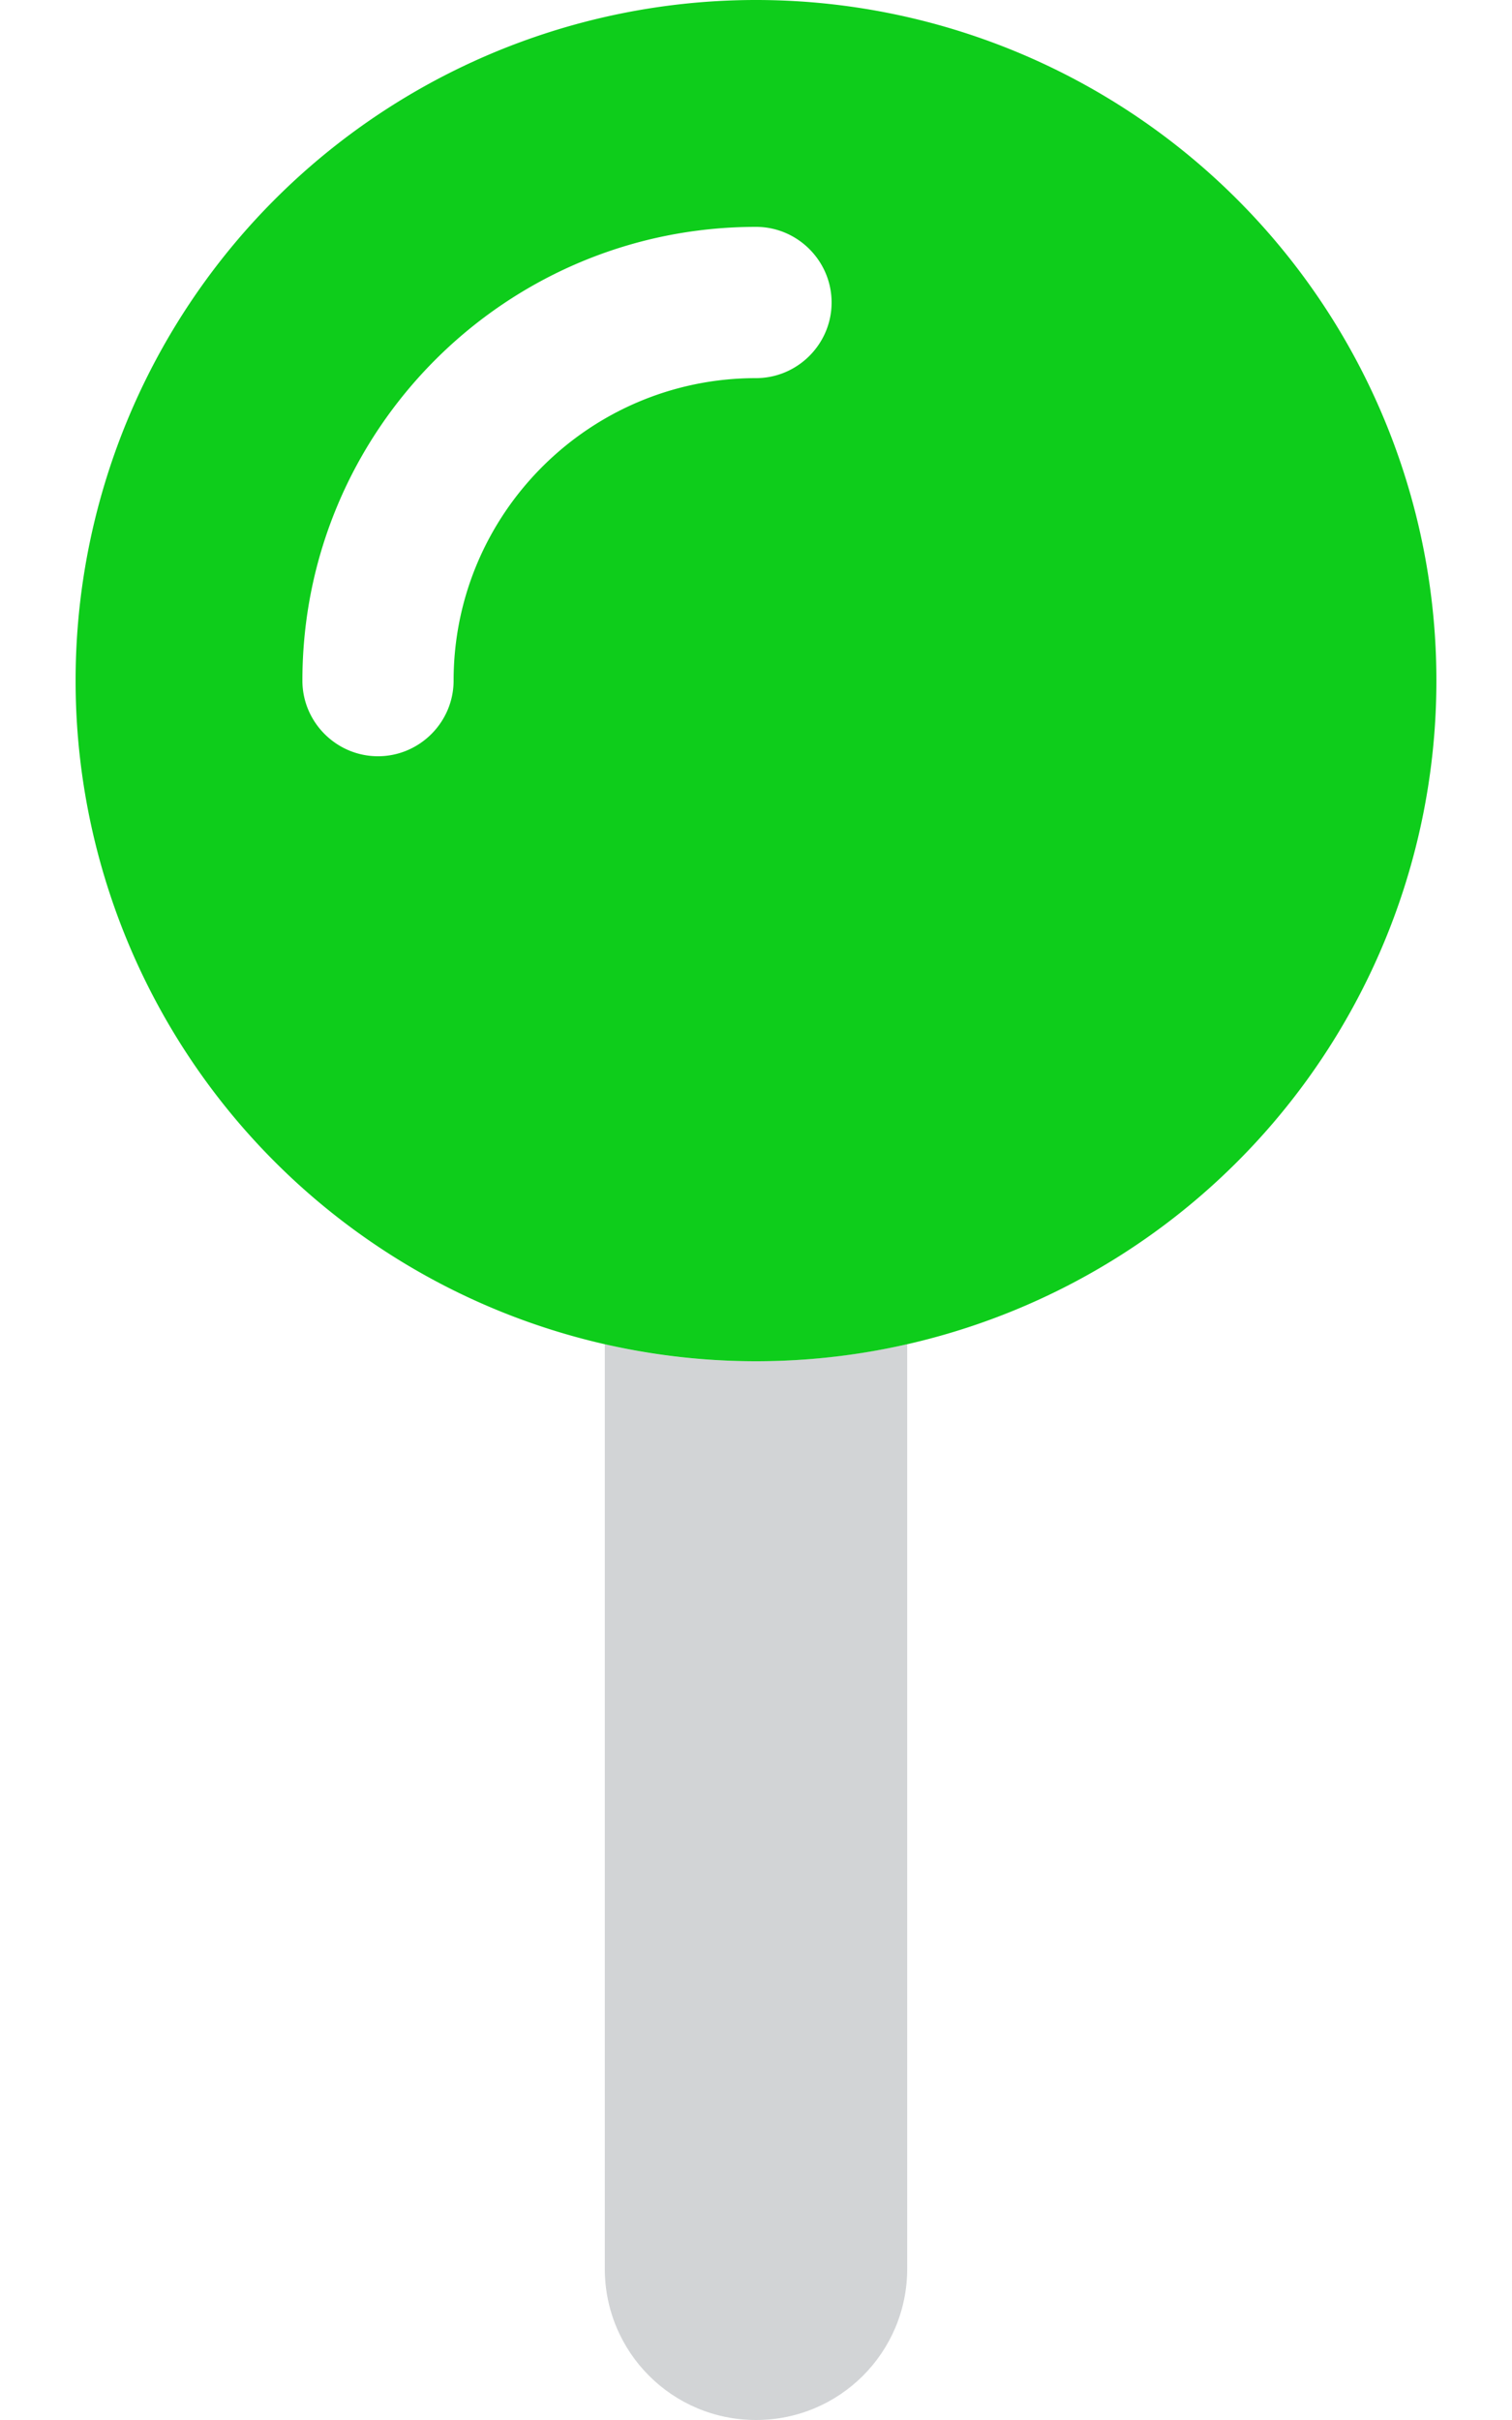 <svg xmlns="http://www.w3.org/2000/svg" viewBox="0 0 320 512"><!--!Font Awesome Pro 6.5.2 by @fontawesome - https://fontawesome.com License - https://fontawesome.com/license (Commercial License) Copyright 2024 Fonticons, Inc.--><path class="fa-secondary" opacity=".4" fill="#909398" d="M128 284.4V480c0 17.7 14.3 32 32 32s32-14.3 32-32V284.4c-10.3 2.3-21 3.6-32 3.6s-21.7-1.2-32-3.6z"/><path class="fa-primary" fill="#0ecd1b" d="M160 288A144 144 0 1 0 160 0a144 144 0 1 0 0 288zM96 144c0 8.8-7.2 16-16 16s-16-7.2-16-16c0-53 43-96 96-96c8.8 0 16 7.2 16 16s-7.2 16-16 16c-35.3 0-64 28.7-64 64z"/></svg>